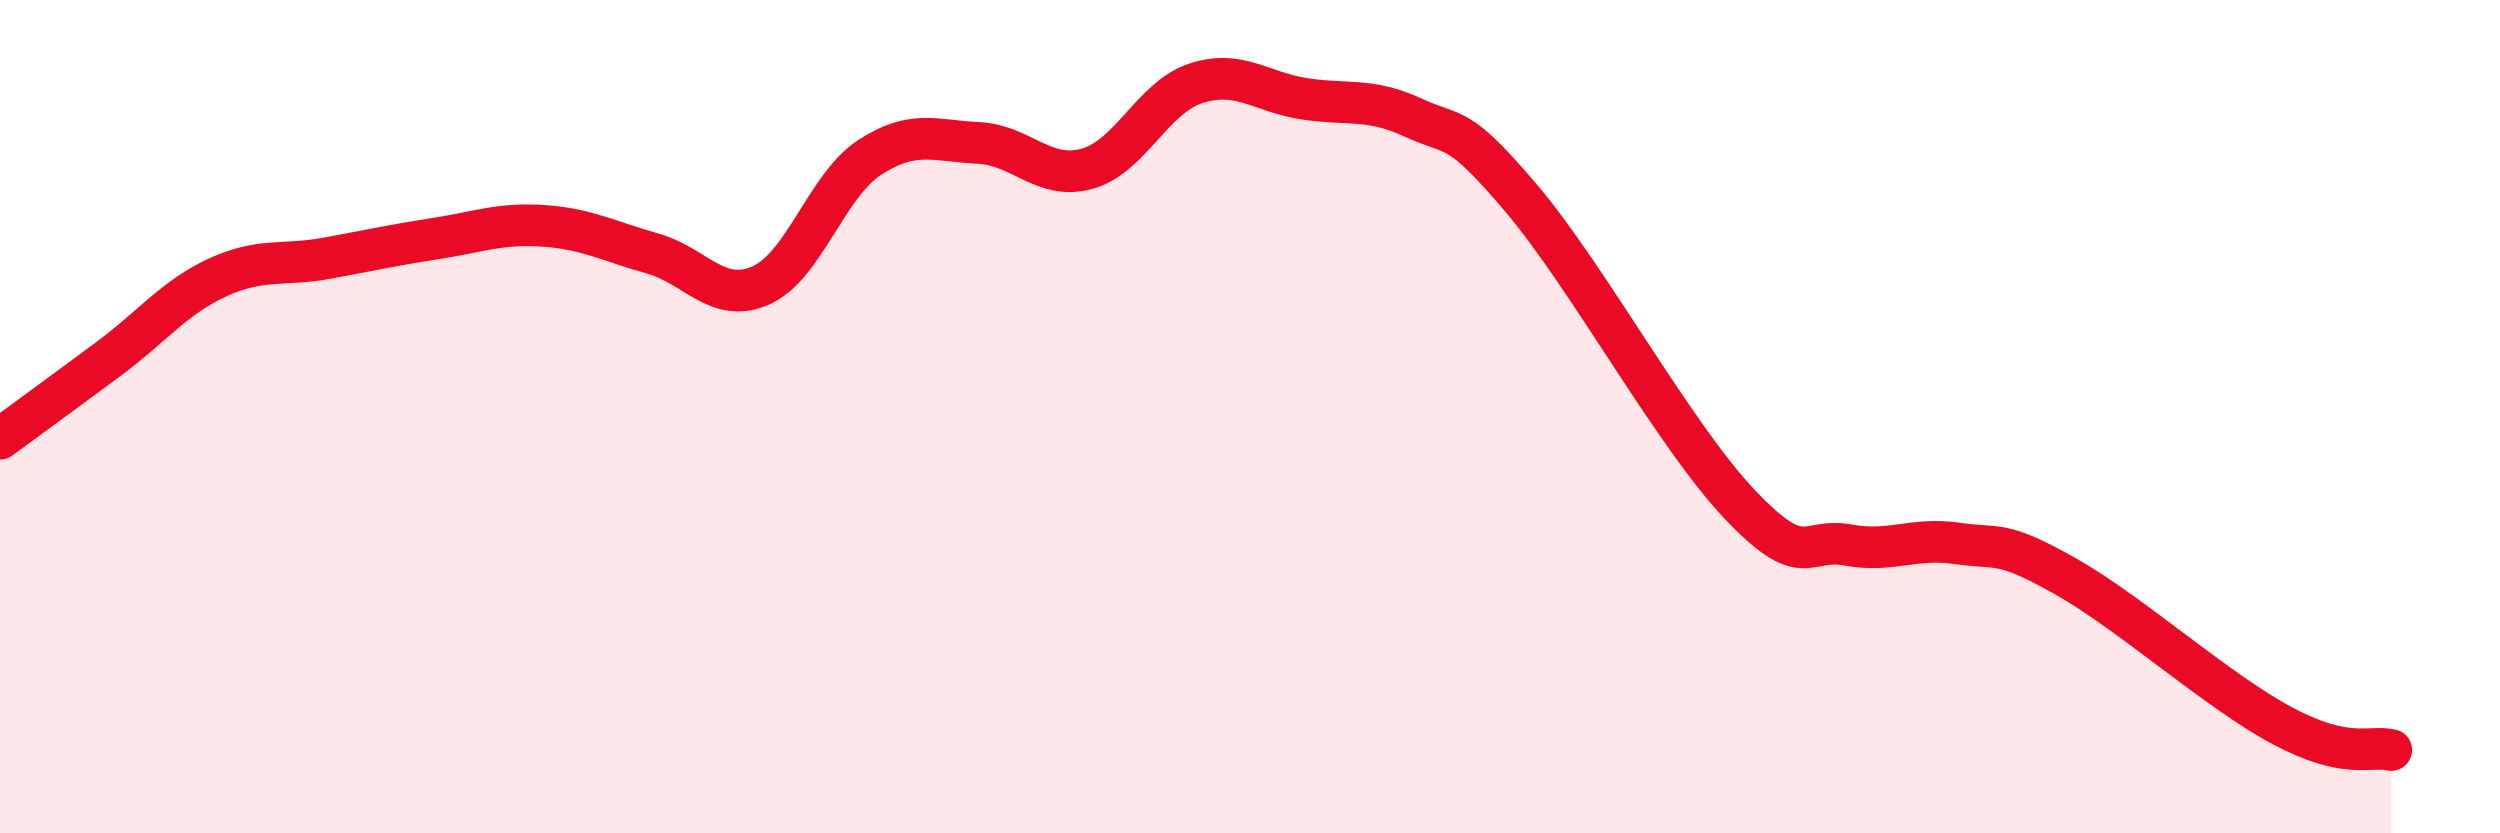 
    <svg width="60" height="20" viewBox="0 0 60 20" xmlns="http://www.w3.org/2000/svg">
      <path
        d="M 0,10.53 C 0.52,10.15 1.57,9.38 2.61,8.61 C 3.65,7.84 4.18,7.14 5.22,6.66 C 6.26,6.18 6.79,6.39 7.83,6.2 C 8.87,6.01 9.39,5.89 10.43,5.73 C 11.47,5.57 12,5.35 13.04,5.42 C 14.08,5.49 14.61,5.79 15.65,6.08 C 16.69,6.37 17.22,7.31 18.26,6.85 C 19.3,6.39 19.83,4.46 20.87,3.78 C 21.91,3.1 22.44,3.38 23.48,3.43 C 24.52,3.48 25.05,4.34 26.09,4.05 C 27.13,3.76 27.66,2.34 28.7,2 C 29.74,1.66 30.26,2.21 31.3,2.37 C 32.34,2.53 32.87,2.34 33.91,2.82 C 34.95,3.3 34.95,2.92 36.52,4.77 C 38.09,6.62 40.17,10.43 41.74,12.09 C 43.31,13.75 43.31,12.89 44.35,13.08 C 45.39,13.27 45.92,12.89 46.96,13.04 C 48,13.19 48.01,12.95 49.57,13.83 C 51.13,14.71 53.22,16.59 54.78,17.42 C 56.34,18.25 56.87,17.88 57.39,18L57.39 20L0 20Z"
        fill="#EB0A25"
        opacity="0.1"
        stroke-linecap="round"
        stroke-linejoin="round"
      />
      <path
        d="M 0,10.53 C 0.52,10.15 1.57,9.38 2.61,8.61 C 3.65,7.84 4.18,7.14 5.22,6.66 C 6.26,6.18 6.79,6.39 7.83,6.2 C 8.87,6.01 9.39,5.89 10.43,5.73 C 11.47,5.57 12,5.35 13.04,5.42 C 14.08,5.49 14.61,5.79 15.65,6.08 C 16.69,6.37 17.22,7.31 18.26,6.85 C 19.3,6.39 19.83,4.46 20.87,3.78 C 21.91,3.1 22.44,3.38 23.48,3.43 C 24.52,3.48 25.05,4.34 26.09,4.05 C 27.13,3.76 27.66,2.34 28.7,2 C 29.74,1.66 30.26,2.21 31.3,2.37 C 32.34,2.53 32.87,2.34 33.91,2.82 C 34.95,3.3 34.95,2.92 36.52,4.77 C 38.09,6.62 40.17,10.43 41.74,12.09 C 43.31,13.75 43.31,12.89 44.35,13.08 C 45.39,13.27 45.92,12.89 46.96,13.04 C 48,13.19 48.01,12.95 49.57,13.83 C 51.13,14.71 53.22,16.59 54.78,17.42 C 56.34,18.25 56.87,17.88 57.39,18"
        stroke="#EB0A25"
        stroke-width="1"
        fill="none"
        stroke-linecap="round"
        stroke-linejoin="round"
      />
    </svg>
  